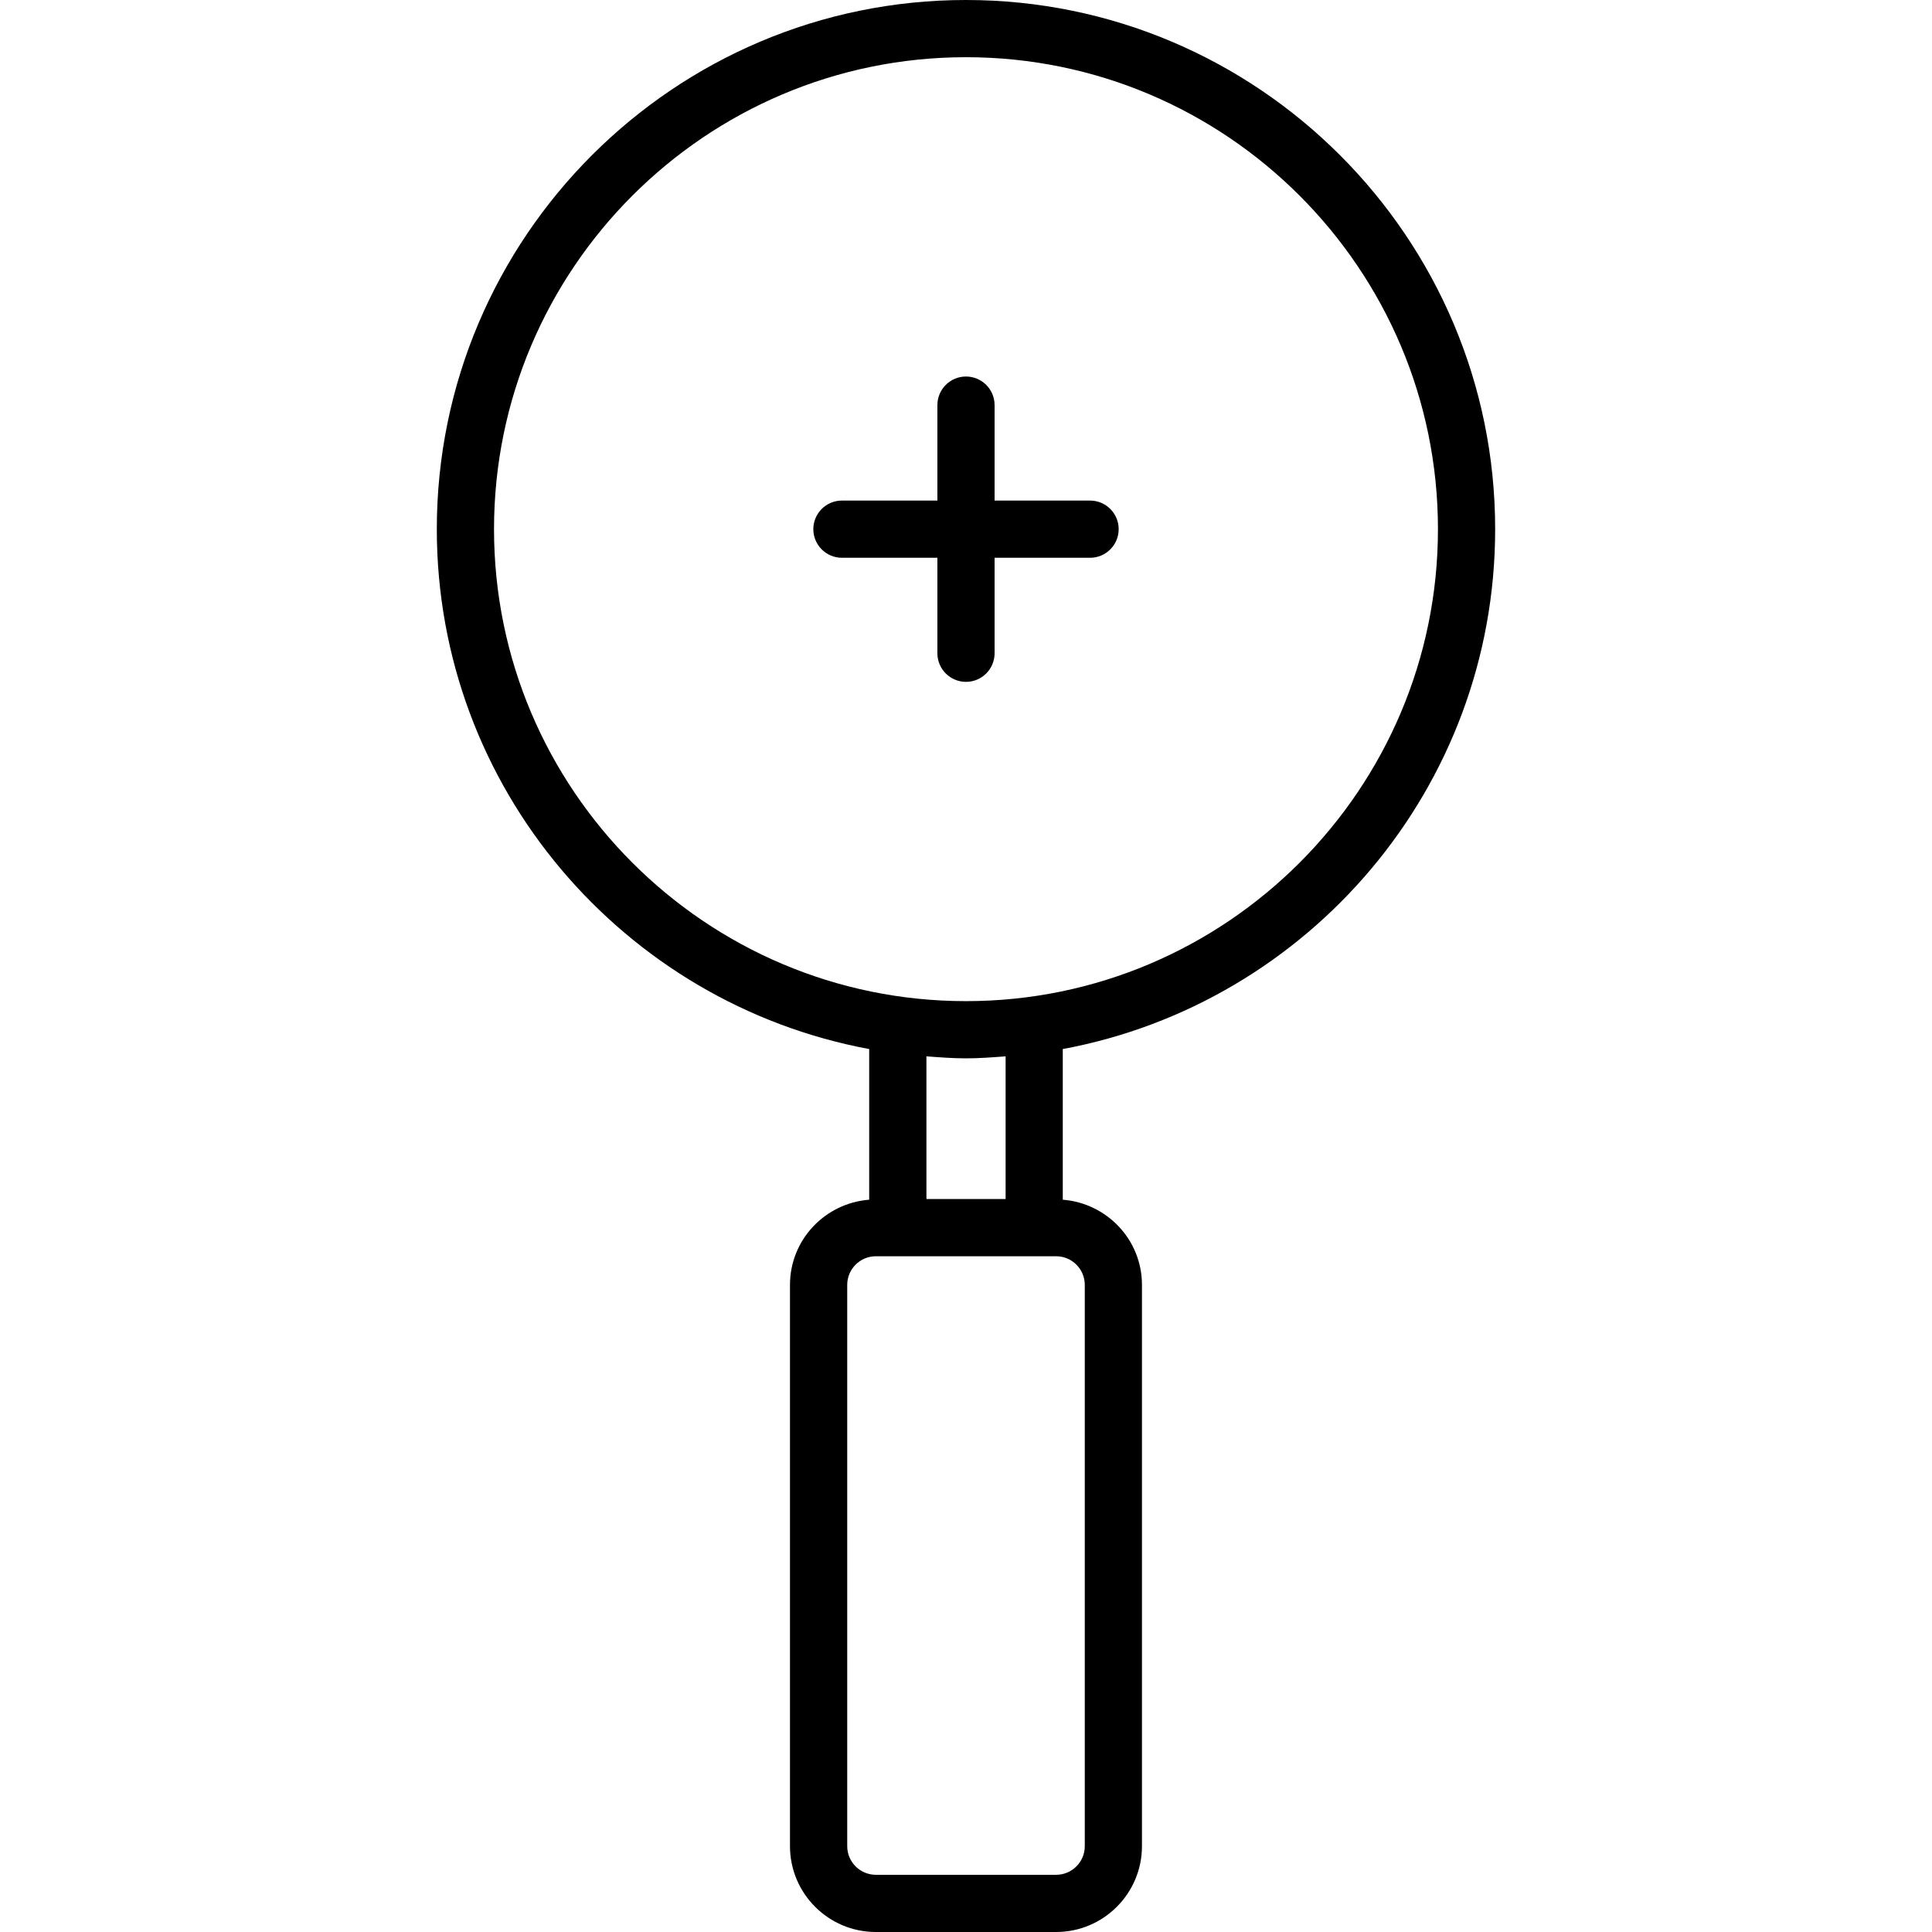 <?xml version="1.0" encoding="iso-8859-1"?>
<!-- Generator: Adobe Illustrator 18.0.0, SVG Export Plug-In . SVG Version: 6.00 Build 0)  -->
<!DOCTYPE svg PUBLIC "-//W3C//DTD SVG 1.1//EN" "http://www.w3.org/Graphics/SVG/1.1/DTD/svg11.dtd">
<svg version="1.1" id="Capa_1" xmlns="http://www.w3.org/2000/svg" xmlns:xlink="http://www.w3.org/1999/xlink" x="0px" y="0px"
	 viewBox="0 0 67.543 67.543" style="enable-background:new 0 0 67.543 67.543;" xml:space="preserve">
<g>
	<path d="M52.271,18.5c0-10.201-8.299-18.5-18.5-18.5s-18.5,8.299-18.5,18.5c0,9.044,6.528,16.579,15.116,18.175v5.267
		c-1.545,0.12-2.769,1.402-2.769,2.977v19.624c0,1.654,1.346,3,3,3h6.305c1.654,0,3-1.346,3-3V44.919
		c0-1.575-1.224-2.856-2.768-2.977v-5.267C45.744,35.079,52.271,27.544,52.271,18.5z M17.271,18.5c0-9.098,7.402-16.5,16.5-16.5
		s16.5,7.402,16.5,16.5S42.87,35,33.771,35S17.271,27.598,17.271,18.5z M37.924,44.919v19.624c0,0.551-0.449,1-1,1h-6.305
		c-0.551,0-1-0.449-1-1V44.919c0-0.551,0.449-1,1-1h6.305C37.475,43.919,37.924,44.368,37.924,44.919z M35.156,41.919h-2.768V36.93
		c0.458,0.034,0.917,0.07,1.384,0.07c0.467,0,0.926-0.036,1.384-0.07V41.919z"/>
	<path d="M34.771,22.838V19.5h3.338c0.552,0,1-0.448,1-1s-0.448-1-1-1h-3.338v-3.337c0-0.552-0.448-1-1-1s-1,0.448-1,1V17.5h-3.337
		c-0.552,0-1,0.448-1,1s0.448,1,1,1h3.337v3.338c0,0.552,0.448,1,1,1S34.771,23.39,34.771,22.838z"/>
</g>
<g>
</g>
<g>
</g>
<g>
</g>
<g>
</g>
<g>
</g>
<g>
</g>
<g>
</g>
<g>
</g>
<g>
</g>
<g>
</g>
<g>
</g>
<g>
</g>
<g>
</g>
<g>
</g>
<g>
</g>
</svg>
